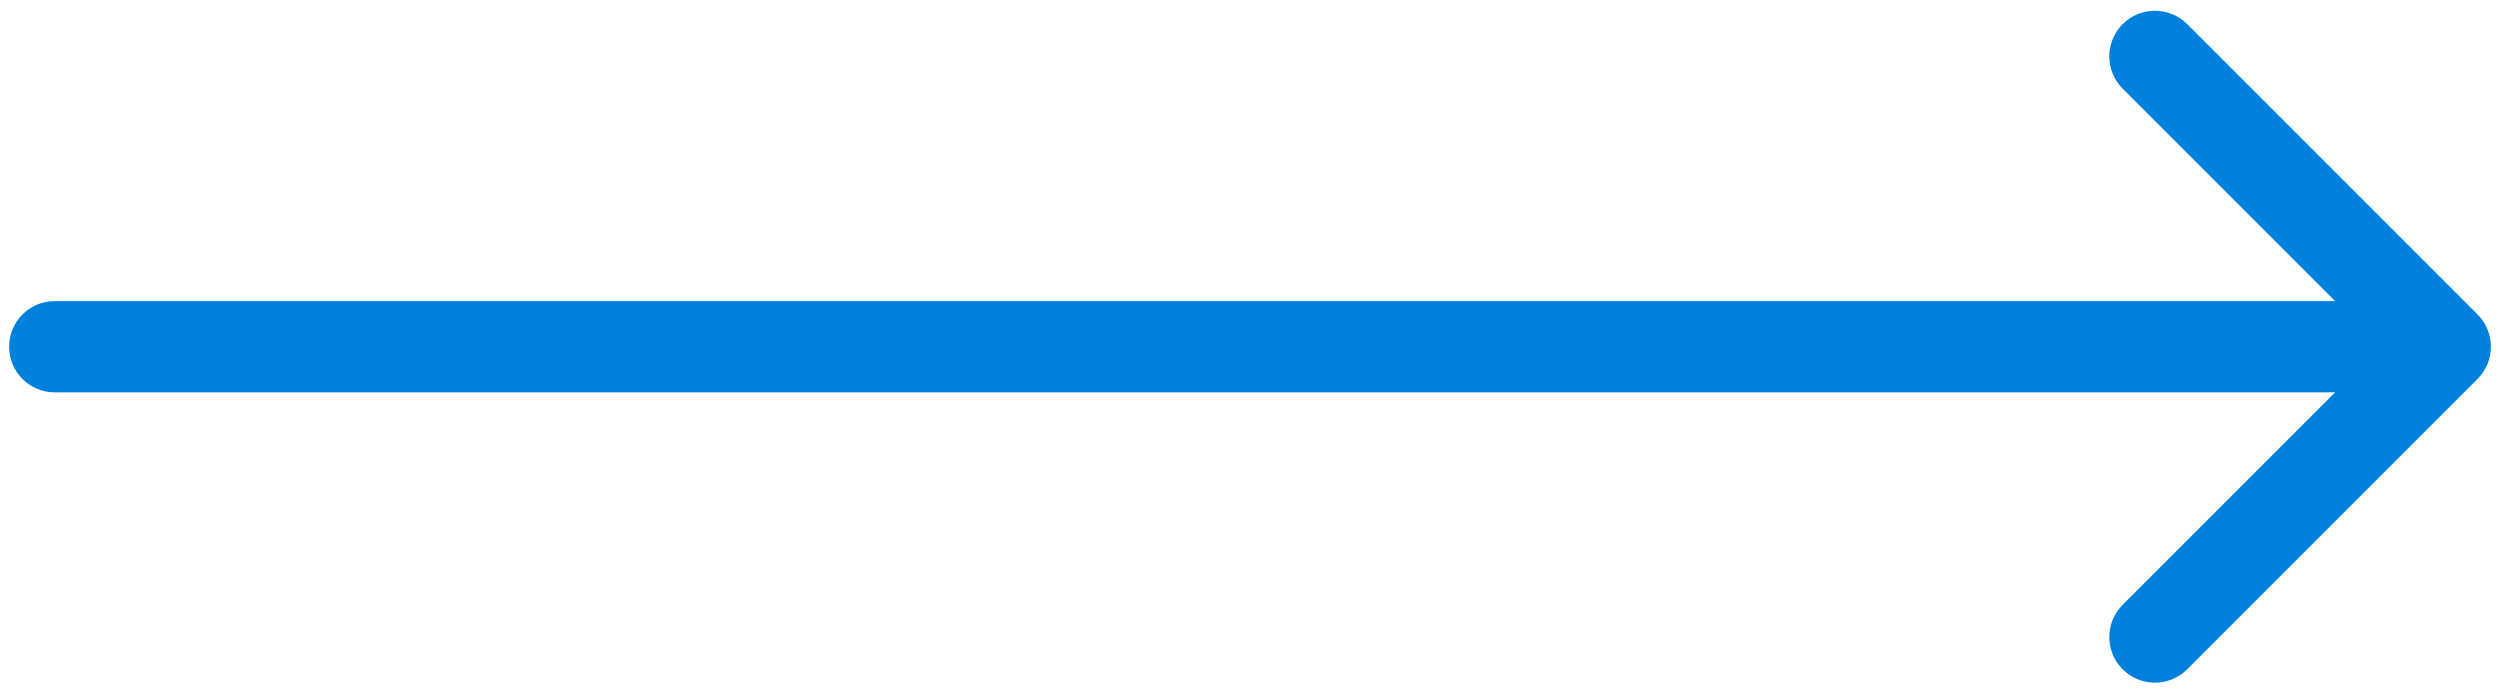 <?xml version="1.0" encoding="utf-8"?>
<svg xmlns="http://www.w3.org/2000/svg" fill="none" height="100%" overflow="visible" preserveAspectRatio="none" style="display: block;" viewBox="0 0 137 38" width="100%">
<path d="M3 16.5C1.619 16.5 0.5 17.619 0.5 19C0.5 20.381 1.619 21.5 3 21.5L3 16.5ZM135.768 20.768C136.744 19.791 136.744 18.209 135.768 17.232L119.858 1.322C118.882 0.346 117.299 0.346 116.322 1.322C115.346 2.299 115.346 3.882 116.322 4.858L130.464 19L116.322 33.142C115.346 34.118 115.346 35.701 116.322 36.678C117.299 37.654 118.882 37.654 119.858 36.678L135.768 20.768ZM3 19L3 21.5L134 21.5L134 19L134 16.5L3 16.5L3 19Z" fill="#0080DD" id="Vector 11"/>
</svg>